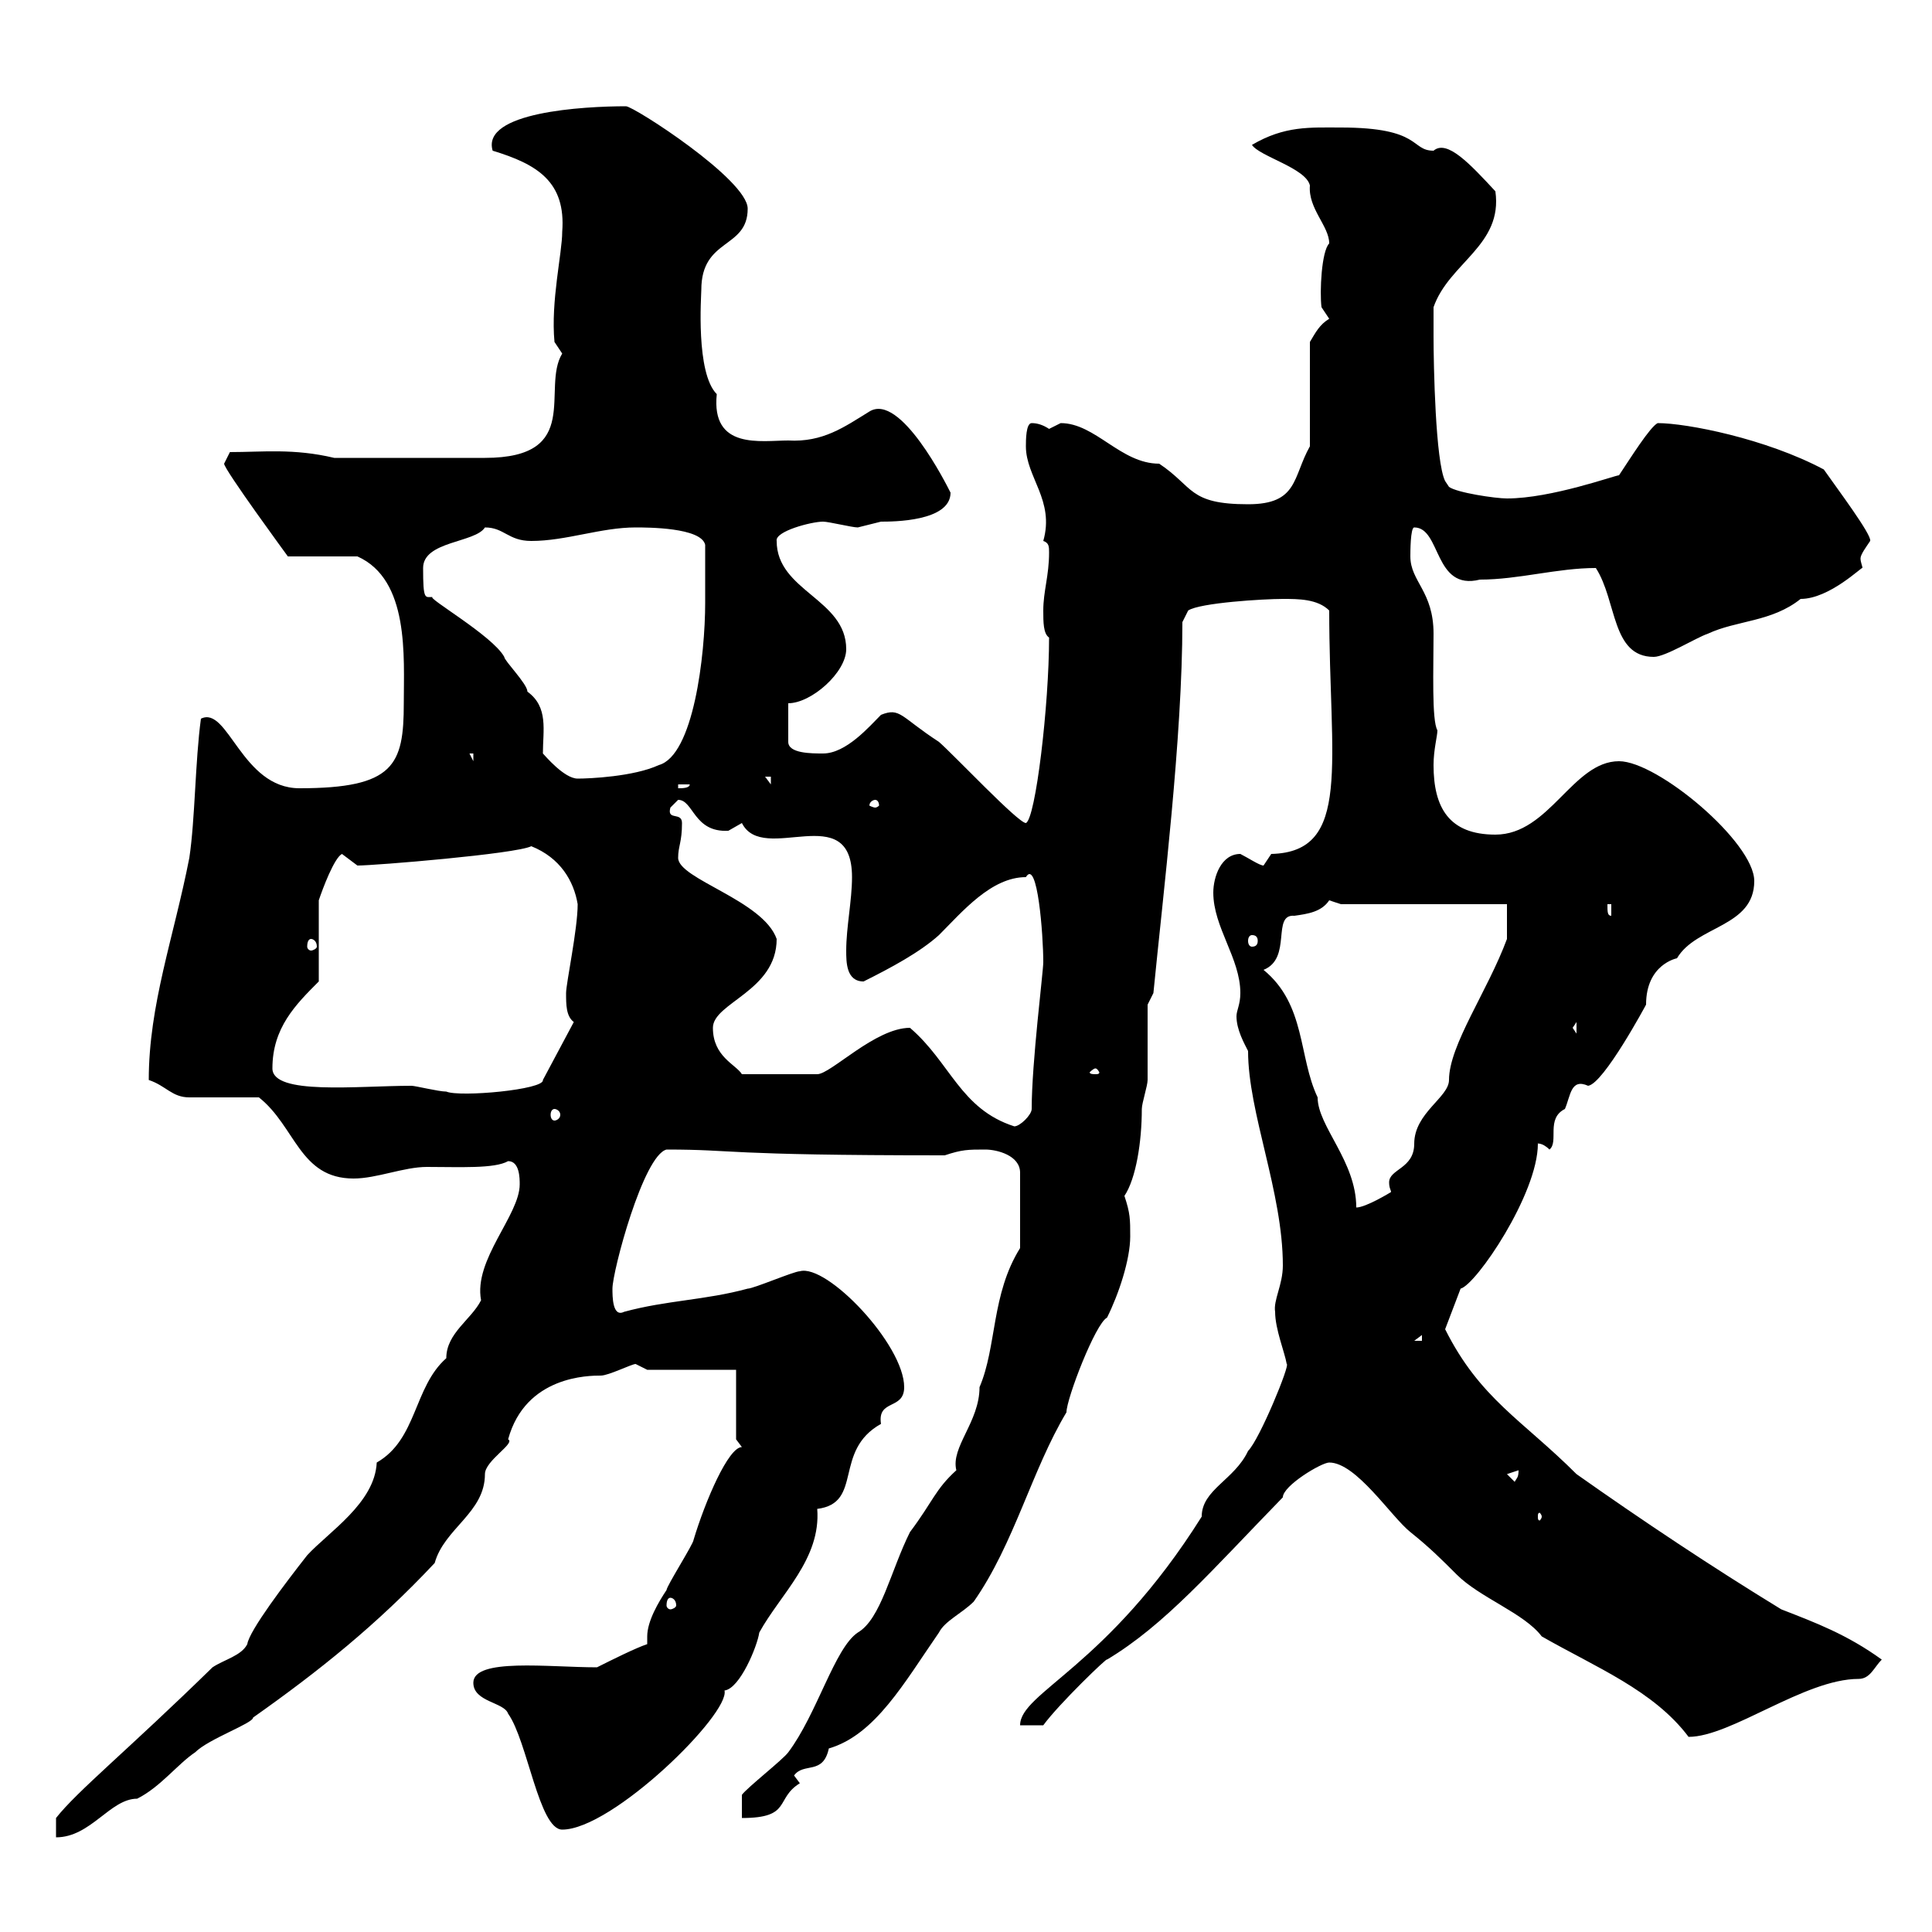 <svg xmlns="http://www.w3.org/2000/svg" xmlns:xlink="http://www.w3.org/1999/xlink" width="300" height="300"><path d="M80.70 183.90C80.70 188.70 73.50 195.60 74.70 201.90C73.20 204.90 69.30 207 69.30 210.90C64.20 215.40 64.80 223.50 58.50 227.10C58.20 233.40 51 237.90 47.70 241.50C44.40 245.70 38.70 253.20 38.40 255.30C37.50 257.10 34.80 257.70 33 258.90C19.80 271.80 12 278.10 8.70 282.30L8.70 285.30C14.10 285.30 17.10 279.30 21.30 279.30C24.90 277.50 27.60 273.90 30.30 272.10C32.40 270 39.30 267.60 39.30 266.70C49.50 259.50 58.50 252.30 67.50 242.70C69 237.30 75.30 234.90 75.30 228.90C75.30 226.80 80.10 224.10 78.90 223.50C81.60 213.60 91.50 213.60 93.30 213.60C94.50 213.60 98.10 211.80 98.70 211.80C98.70 211.80 100.50 212.70 100.50 212.70L114.30 212.70L114.30 223.50L115.20 224.70C113.10 224.70 109.50 233.10 107.70 239.10C107.70 239.70 103.50 246.30 103.50 246.90C102.30 248.70 100.50 251.70 100.50 254.10C100.50 254.70 100.50 255 100.50 255.30C98.70 255.90 95.10 257.70 92.70 258.90C85.20 258.90 73.50 257.40 73.50 261.30C73.50 264.30 78.30 264.30 78.90 266.10C81.90 270.30 83.70 284.10 87.30 284.10C95.10 284.10 113.40 266.10 112.50 262.50C114.90 262.20 117.60 255.60 117.90 253.50C121.20 247.50 127.50 242.10 126.90 234.30C134.10 233.40 129.30 225.30 136.80 221.10C136.20 217.20 140.40 219 140.40 215.40C140.40 208.80 128.40 196.20 124.20 197.40C123.30 197.40 117 200.10 116.10 200.10C109.50 201.90 103.50 201.90 96.90 203.70C95.10 204.60 95.10 201.30 95.10 200.10C95.10 197.40 99.90 179.40 103.50 178.50C114.60 178.50 111.60 179.40 146.70 179.40C149.40 178.50 150.30 178.50 153 178.50C154.80 178.50 158.40 179.40 158.40 182.10L158.40 193.80C153.90 201 154.80 209.10 152.10 215.40C152.10 220.80 147.60 224.70 148.50 228.30C145.20 231.30 144.90 233.10 141.30 237.90C138.30 243.90 136.80 251.40 133.20 253.50C129.60 255.90 126.90 266.10 122.40 272.10C121.50 273.30 116.10 277.50 115.20 278.70L115.20 282.30C123 282.30 120.30 279.30 124.20 276.90L123.30 275.70C124.80 273.60 127.80 275.70 128.70 271.50C135.90 269.40 140.40 261.30 145.80 253.50C146.70 251.70 149.40 250.50 151.20 248.70C157.50 239.70 160.20 228.30 165.60 219.30C165.60 217.20 170.10 205.50 171.90 204.60C173.70 201 175.50 195.60 175.50 192C175.50 189.30 175.50 188.40 174.60 185.70C176.40 183 177.30 177.30 177.30 172.20C177.30 171.30 178.20 168.60 178.20 167.70C178.20 165.90 178.20 157.80 178.20 156L179.10 154.20C180.60 138.90 183.60 114.60 183.60 96.60L184.50 94.80C186.30 93.60 196.20 93 199.20 93C201.60 93 204.60 93 206.40 94.80C206.40 118.50 210 132.30 197.40 132.60C197.40 132.60 196.20 134.40 196.20 134.40C195.60 134.40 193.80 133.20 192.60 132.60C189.60 132.60 188.40 136.20 188.40 138.60C188.40 144 192.60 148.80 192.60 154.20C192.60 156 192 156.90 192 157.80C192 159.90 193.20 162 193.80 163.20C193.80 172.80 199.20 185.10 199.20 196.50C199.20 199.50 197.70 201.90 198 203.70C198 206.40 199.50 210 199.80 211.80C200.40 211.80 195.60 223.50 193.80 225.30C191.70 229.80 186.60 231.30 186.60 235.50C171.90 258.90 158.40 262.80 158.40 267.90L162 267.90C164.40 264.60 172.20 257.10 171.90 257.70C180.90 252.30 188.10 243.90 199.20 232.50C199.20 230.70 205.20 227.10 206.40 227.10C210.60 227.10 216 235.50 219 237.90C222 240.30 223.80 242.10 226.20 244.50C229.80 248.10 236.70 250.50 239.40 254.10C247.80 258.90 256.80 262.50 262.20 269.70C268.80 269.70 280.20 260.70 288.60 260.70C290.40 260.70 291 258.90 292.20 257.70C286.80 253.80 282 252 276.60 249.90C265.80 243.30 255 236.10 244.80 228.90C236.40 220.50 229.80 217.20 224.40 206.40L226.80 200.10C229.20 199.50 238.80 185.40 238.80 177.60C238.50 177.60 239.40 177.30 240.60 178.50C242.10 177.30 240 173.70 243 172.20C243.90 170.10 243.90 167.40 246.60 168.60C249 168.30 255.60 156 255.60 156C255.60 149.70 260.40 148.80 260.40 148.80C263.40 143.70 272.40 144 272.40 136.80C272.40 130.80 257.40 118.20 251.40 118.20C244.20 118.20 240.60 129.60 232.20 129.60C225 129.60 222.60 125.40 222.60 118.80C222.60 116.40 223.20 114.30 223.20 113.40C222.30 111.90 222.60 103.80 222.60 98.40C222.60 91.80 219 90.30 219 86.40C219 85.80 219 81.90 219.60 81.90C223.80 81.90 222.60 91.80 229.80 90C235.80 90 241.80 88.20 247.80 88.20C251.10 93.30 250.20 102 256.80 102C258.60 102 263.40 99 265.20 98.40C269.70 96.30 275.10 96.60 279.60 93C284.10 93 289.20 87.90 289.20 88.20C289.20 87.90 288.90 87.30 288.90 86.70C288.90 86.10 289.80 84.90 290.40 84C290.70 83.10 285.30 75.90 283.20 72.90C274.20 68.10 261.90 65.70 257.40 65.70C256.20 66.30 253.20 71.10 251.40 73.80C250.80 73.80 240.90 77.40 234 77.40C232.20 77.40 226.20 76.50 225 75.60L224.40 74.70C222.90 71.70 222.60 56.70 222.60 52.20C222.60 51.90 222.60 49.50 222.60 47.70C225 40.80 233.40 38.10 232.20 29.70C228.30 25.50 224.70 21.60 222.60 23.40C219 23.40 220.80 19.80 208.20 19.80C203.40 19.80 199.50 19.50 194.40 22.50C195.60 24.30 202.80 26.10 203.40 28.80C203.10 32.40 206.40 35.10 206.40 37.80C205.20 39 204.90 45.30 205.20 47.70C205.20 47.70 206.40 49.50 206.40 49.50C204.90 50.40 204.30 51.60 203.40 53.10L203.40 69.30C200.70 74.10 201.60 78.30 193.80 78.30C184.50 78.30 185.40 75.60 180 72C174 72 170.10 65.70 164.70 65.70C164.70 65.70 162.90 66.60 162.90 66.60C162 66 161.10 65.70 160.20 65.70C159.30 65.70 159.30 68.40 159.30 69.30C159.30 74.10 163.80 77.70 162 84C162.90 84.30 162.90 84.90 162.90 85.80C162.90 89.40 162 91.80 162 94.80C162 96.60 162 98.40 162.90 99C162.90 109.50 160.80 127.20 159.30 127.80C158.10 127.80 148.20 117.30 145.80 115.20C139.80 111.30 139.80 109.80 136.80 111C135 112.80 131.40 117 127.80 117C126 117 122.40 117 122.40 115.20L122.40 109.20C126 109.20 131.40 104.40 131.40 100.80C131.40 93 120.60 91.80 120.60 84C120.30 82.50 126 81 127.80 81C128.70 81 132.30 81.90 133.20 81.90C133.20 81.90 136.80 81 136.80 81C138.60 81 147.60 81 147.60 76.50C147 75.30 139.80 60.90 135 63.90C131.10 66.30 127.80 68.70 122.40 68.40C118.20 68.40 110.40 69.90 111.30 61.20C108 57.90 108.90 45.90 108.90 45C108.90 36.90 116.10 38.70 116.10 32.40C116.10 27.90 98.40 16.50 97.20 16.50C90.60 16.50 74.70 17.40 76.50 23.40C83.40 25.50 87.90 28.20 87.30 36C87.30 39.30 85.50 46.80 86.10 53.10L87.30 54.90C84 60.30 90.60 71.10 75.30 71.10L51.90 71.10C45.60 69.60 40.80 70.20 35.70 70.20C35.70 70.20 34.80 72 34.80 72C34.80 72.90 44.70 86.40 44.70 86.40L55.50 86.40C63.60 90 62.70 102 62.70 109.20C62.70 118.80 61.20 122.40 46.50 122.40C37.50 122.40 35.40 109.50 31.20 111.60C30.30 118.20 30.30 127.20 29.40 133.20C27 145.50 23.10 156 23.10 167.70C25.80 168.60 26.70 170.40 29.40 170.40C31.20 170.40 38.40 170.40 40.20 170.40C45.90 174.90 46.50 183 54.90 183C58.50 183 62.70 181.20 66.30 181.20C71.40 181.20 76.80 181.50 78.90 180.30C80.70 180.30 80.70 183 80.70 183.90ZM104.10 248.10C104.40 248.10 105 248.40 105 249.30C105 249.60 104.40 249.90 104.10 249.90C103.80 249.90 103.50 249.60 103.50 249.30C103.50 248.40 103.80 248.10 104.10 248.10ZM239.40 235.50C239.40 235.80 239.10 236.10 239.10 236.10C238.80 236.10 238.80 235.80 238.80 235.50C238.80 235.20 238.80 234.90 239.10 234.90C239.10 234.90 239.40 235.20 239.40 235.50ZM234 228.90L235.80 228.30C235.80 229.50 235.50 229.50 235.20 230.10ZM220.80 207.30L220.80 208.20L219.60 208.20ZM196.20 150.60C200.70 148.80 197.40 141.90 201 142.20C203.10 141.90 205.20 141.60 206.40 139.80C206.40 139.80 208.20 140.40 208.20 140.40L234 140.40L234 145.80C231 153.90 225 162.30 225 167.70C225 170.40 219.60 172.80 219.60 177.60C219.60 181.50 215.70 181.50 215.70 183.60C215.70 184.50 216 184.80 216 185.10C216 185.10 212.10 187.50 210.60 187.50C210.60 180.30 204.60 174.90 204.60 170.40C201.60 164.10 202.80 156 196.20 150.60ZM141.30 159.60C135.90 159.60 129 166.80 126.90 166.80L115.20 166.80C114.30 165.30 110.70 164.10 110.70 159.60C110.70 155.70 120.60 153.90 120.60 145.80C118.50 139.80 105.30 136.50 105.30 133.20C105.30 131.40 105.90 130.80 105.90 127.80C105.90 126 103.50 127.50 104.10 125.40C104.10 125.40 105.30 124.20 105.30 124.20C107.70 124.20 107.70 129.30 113.10 129C113.10 129 115.20 127.80 115.20 127.80C118.50 134.40 132.30 123.90 132.30 136.20C132.30 139.80 131.40 144 131.40 147.60C131.40 149.40 131.40 152.40 134.10 152.40C138.30 150.30 142.80 147.90 145.80 145.20C149.40 141.60 153.90 136.20 159.30 136.20C161.10 133.20 162 145.20 162 149.40C162 150.90 160.20 165 160.20 172.20C160.20 173.10 158.40 174.90 157.50 174.90C149.10 172.20 147.60 165 141.30 159.60ZM86.10 172.20C86.40 172.20 87 172.50 87 173.10C87 173.70 86.40 174 86.10 174C85.80 174 85.50 173.70 85.50 173.10C85.50 172.50 85.80 172.20 86.10 172.20ZM42.30 165.90C42.30 159.60 45.90 156 49.50 152.40L49.50 139.80C50.10 138 51.90 133.20 53.10 132.60C53.10 132.60 55.50 134.40 55.50 134.40C58.20 134.40 80.10 132.60 82.50 131.40C87 133.20 89.10 136.80 89.70 140.40C89.70 144.30 87.90 152.70 87.90 154.20C87.90 156 87.90 157.80 89.10 158.70L84.30 167.70C84.60 169.20 71.40 170.40 69.30 169.50C68.10 169.50 64.50 168.60 63.90 168.60C55.50 168.60 42.30 170.10 42.30 165.90ZM170.10 165.90C170.40 165.90 170.70 166.50 170.70 166.50C170.70 166.80 170.40 166.80 170.10 166.80C169.80 166.80 169.20 166.80 169.20 166.50C169.20 166.50 169.80 165.90 170.10 165.90ZM244.20 159.60L244.80 158.70L244.80 160.50ZM48.30 145.80C48.60 145.80 49.20 146.10 49.20 147C49.20 147.30 48.60 147.60 48.30 147.60C48 147.60 47.70 147.30 47.70 147C47.70 146.10 48 145.80 48.30 145.80ZM194.40 145.20C195 145.20 195.30 145.50 195.30 146.10C195.30 146.70 195 147 194.40 147C194.10 147 193.80 146.70 193.80 146.10C193.80 145.50 194.10 145.20 194.40 145.20ZM249.60 140.40L250.20 140.40L250.20 142.20C249.60 142.20 249.60 141.60 249.60 140.40ZM135.90 124.20C136.20 124.20 136.50 124.50 136.50 125.10C136.50 125.10 136.20 125.40 135.90 125.40C135.60 125.40 135 125.10 135 125.10C135 124.50 135.60 124.20 135.90 124.20ZM105.30 121.80L107.10 121.80C107.10 122.40 105.90 122.40 105.30 122.40ZM118.80 120.60L119.70 120.60L119.70 121.80ZM64.50 120L65.70 121.80L65.70 120.60ZM65.70 88.20C65.70 84 73.80 84.30 75.30 81.90C78.30 81.90 78.90 84 82.50 84C87.90 84 93.30 81.90 98.70 81.90C100.50 81.90 108.90 81.90 109.50 84.60C109.50 87.60 109.50 91.50 109.50 93.60C109.50 101.70 107.70 117.30 102.30 118.80C98.40 120.60 91.50 120.90 89.70 120.90C87.60 120.90 84.60 117.30 84.30 117C84.30 113.40 85.20 109.80 81.90 107.40C81.90 106.20 78.30 102.60 78.30 102C76.50 98.70 66 92.70 67.20 92.70C66 92.70 65.70 93.30 65.70 88.20ZM72.90 117L73.50 117L73.50 118.20Z"/></svg>